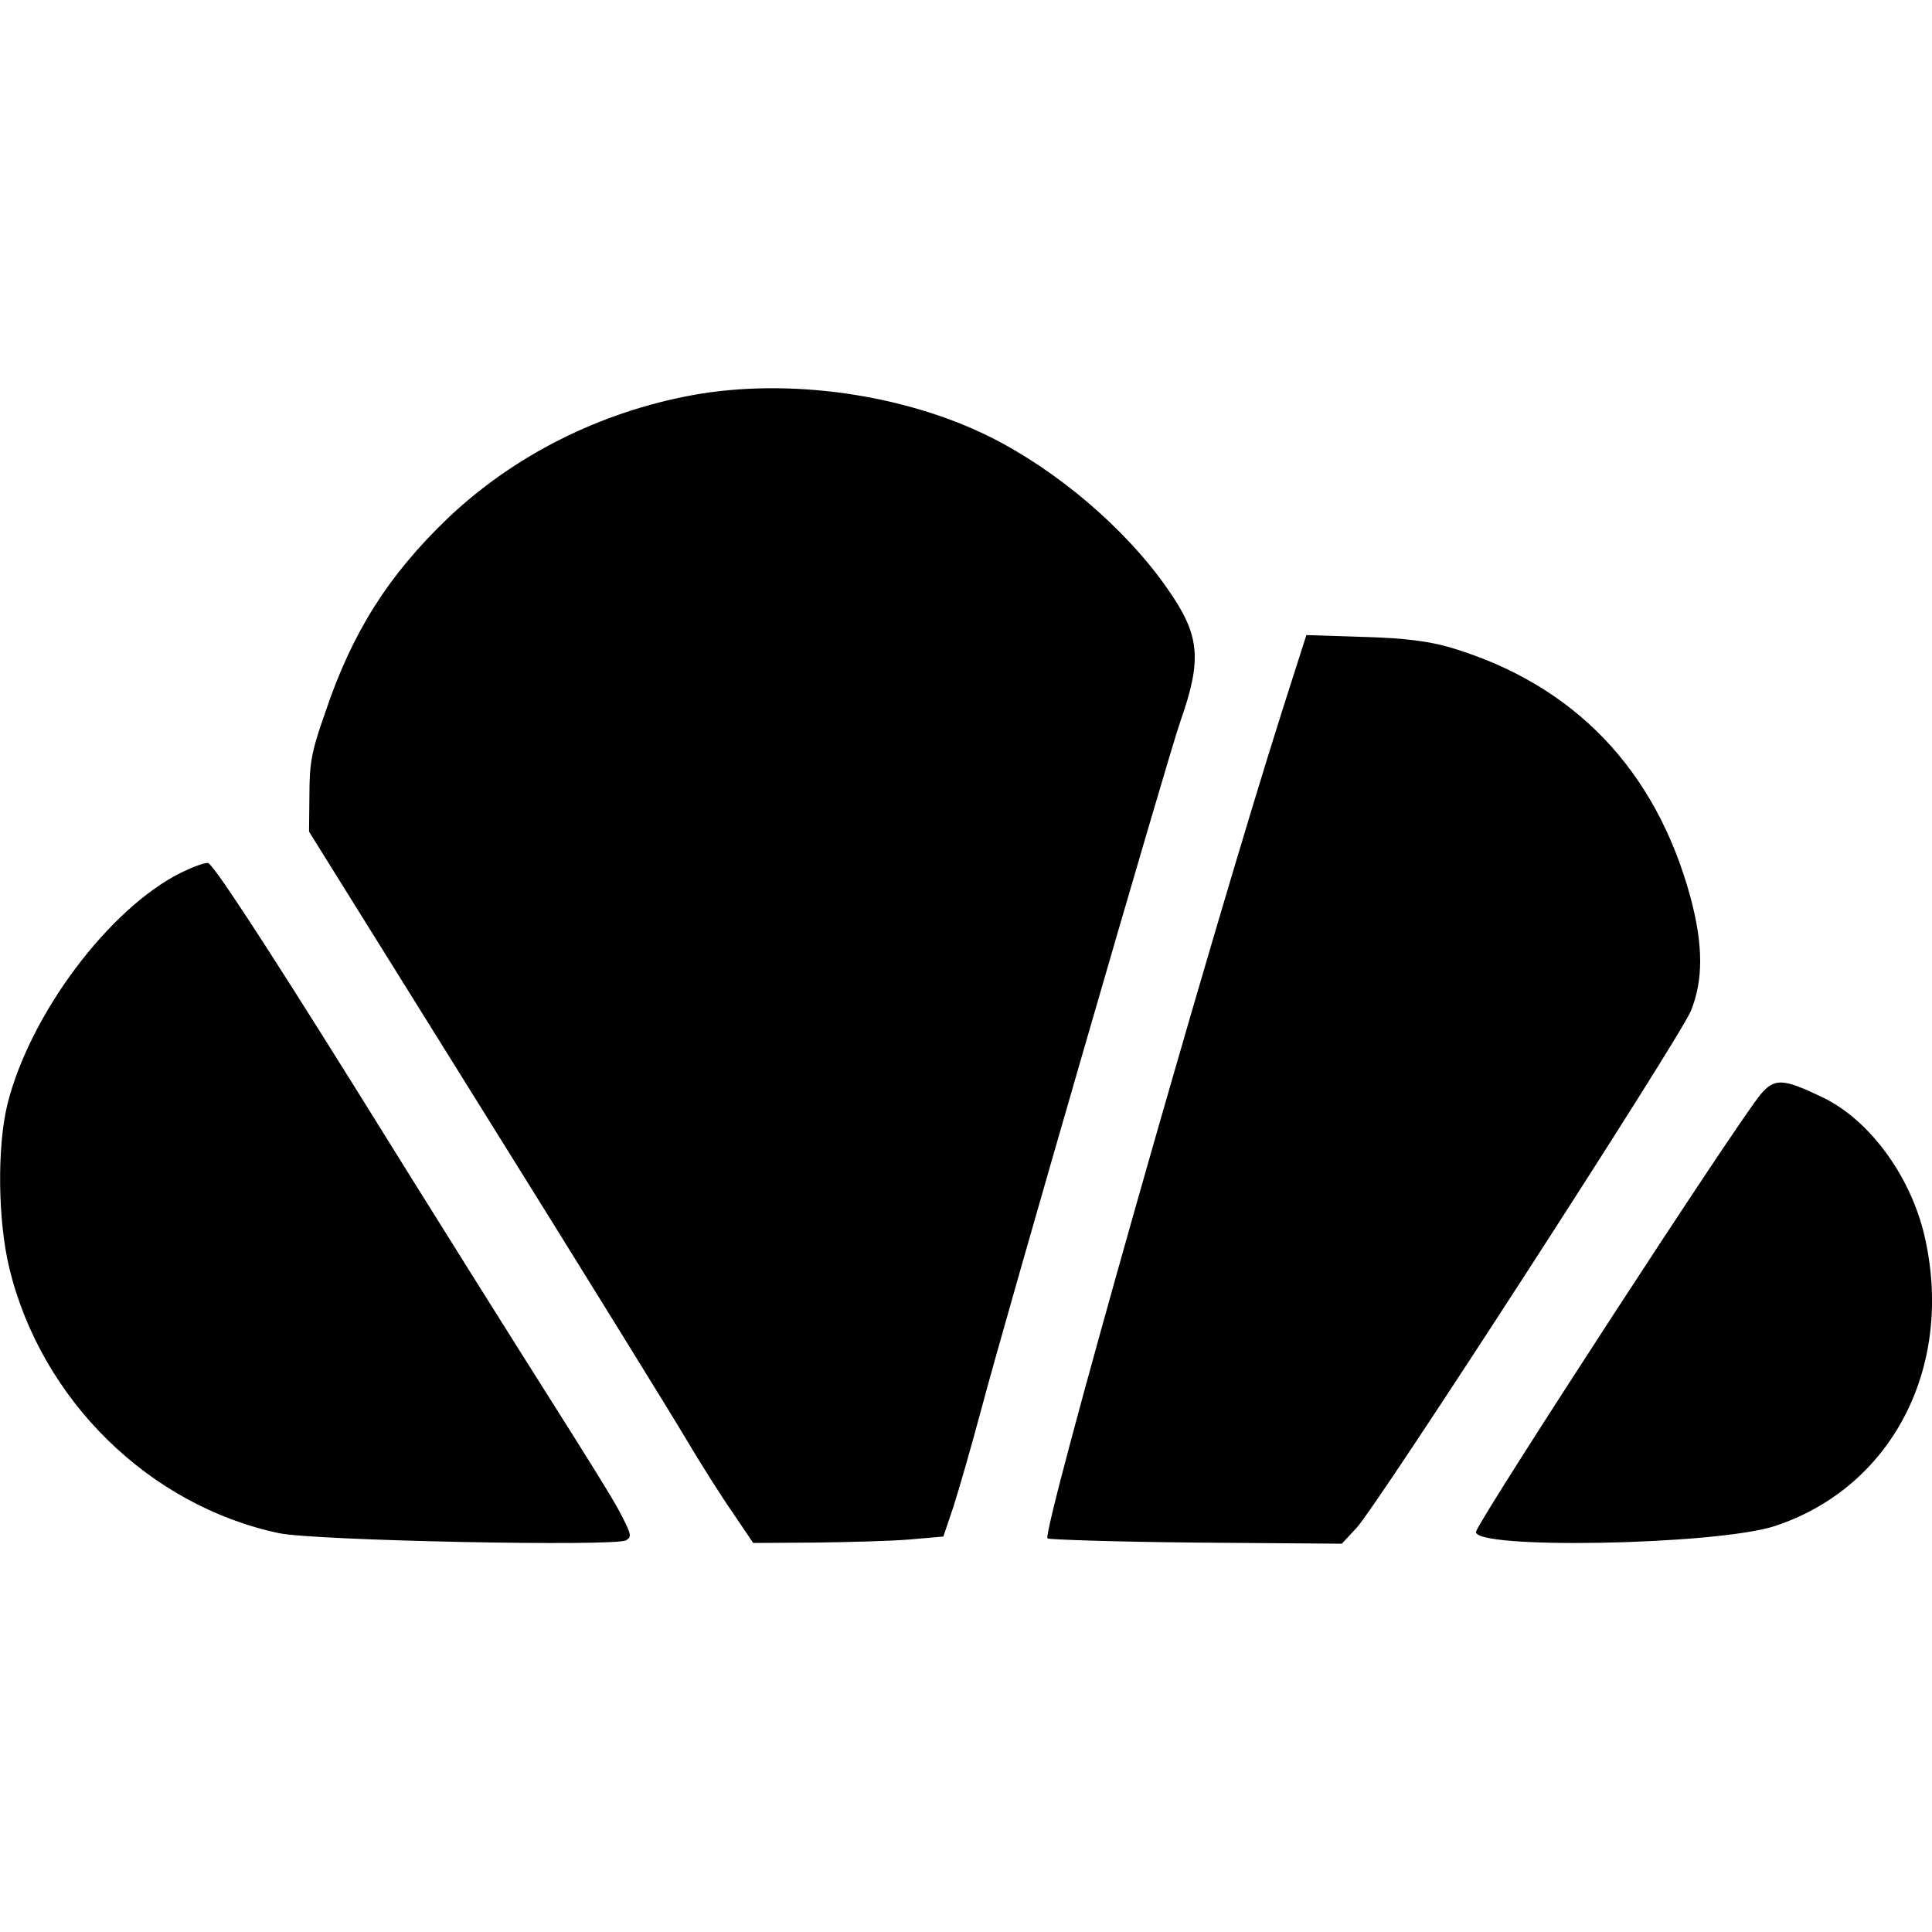 <svg xmlns="http://www.w3.org/2000/svg" xml:space="preserve" viewBox="0 0 512 512"><path d="M183.6 104.7c-24.6 4.5-47.5 16-65.1 32.8-15.6 15-25.2 30.1-32.3 51.3-3.6 10.2-4.2 13.3-4.2 21.8l-.1 9.8 46.3 74.3c25.5 40.9 49.5 79.7 53.4 86.3s9.6 15.6 12.6 19.9l5.4 8 16.1-.1c8.7-.1 20.1-.4 25.1-.8l9.2-.8 2.6-7.7c1.4-4.3 4.8-16.1 7.5-26.2 6.1-23.1 49.7-173.7 52.7-182.1 5.9-16.8 5.2-23-3.7-35.6-11.1-15.8-29.2-31.1-46.9-39.9-22.8-11.3-53.3-15.6-78.6-11m156.4 83c-19.8 62.3-64 218.4-62.4 220 .3.3 18 .9 39.3 1.1l38.7.3 3.9-4.2c5.5-5.8 85.5-129.5 88.6-137 3.3-8.1 3.3-17.4-.1-30.1-9.2-33.8-30.8-56.4-63.6-66.2-5.5-1.6-11.8-2.5-22.8-2.8l-15.4-.5zM47.9 231.3C28.9 240.8 8 268.7 2 292.5c-2.8 11.3-2.6 31 .5 43.7 8.5 34.8 37 62.8 71.4 70.1 9.4 2 89 3.6 92 1.9 1.6-.9 1.4-1.6-1.5-7.2-1.7-3.4-10.1-16.8-18.4-29.9s-31.8-50.5-52.1-83.2c-24.3-38.9-37.6-59.2-38.8-59.2-1-.1-4.1 1.1-7.2 2.6M466.6 290c-6 7.1-73.4 110.7-75.4 115.8-1.9 4.9 63.8 3.7 79.2-1.4 30.6-10.1 47.2-41.4 39.9-75.6-3.4-16.3-14.4-31.7-27.1-37.9-10.6-5.1-12.9-5.3-16.6-.9"/></svg>